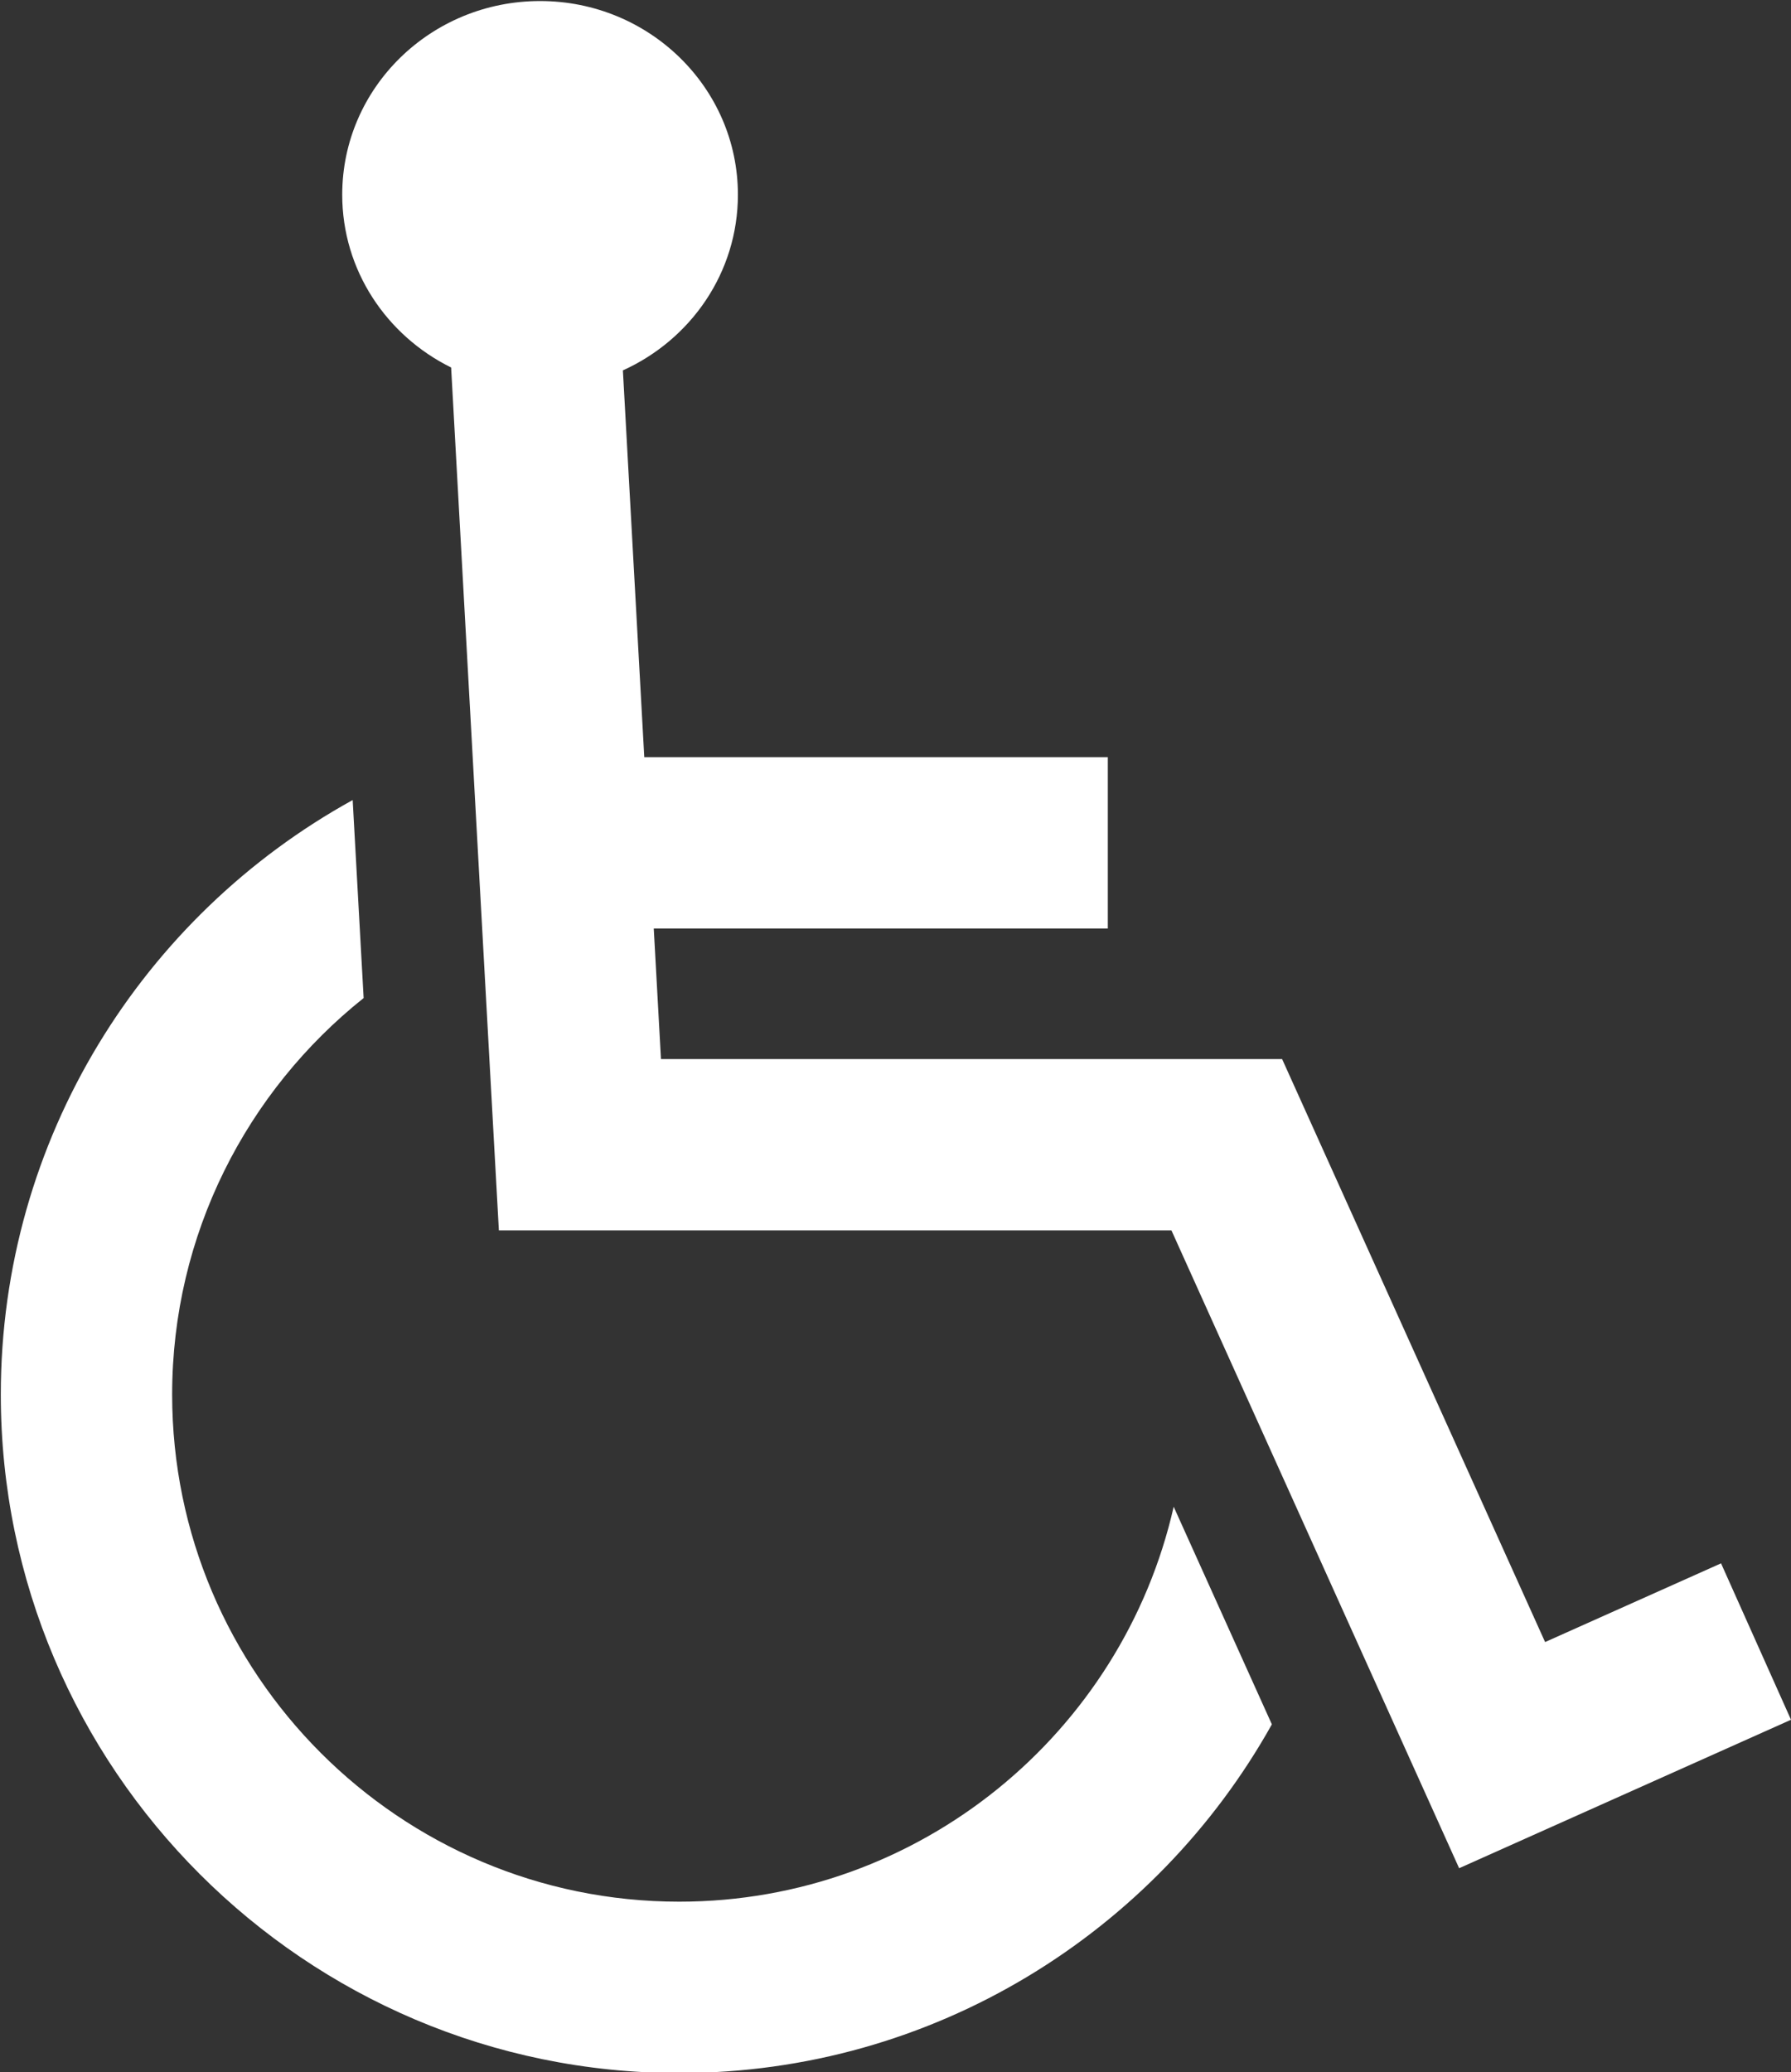 <?xml version="1.0" encoding="UTF-8" standalone="no"?><svg xmlns="http://www.w3.org/2000/svg" xmlns:xlink="http://www.w3.org/1999/xlink" fill="#ffffff" height="90" preserveAspectRatio="xMidYMid meet" version="1" viewBox="12.0 4.1 77.8 90.0" width="77.8" zoomAndPan="magnify"><rect x="12.0" y="4.1" width="77.8" height="90.0" fill="#333333" stroke="none"/><g id="change1_1"><path d="M86.761,72.005l-7.643,3.419L67.694,50.101H40.712l-0.313-5.67h19.724v-7.443H39.987l-0.929-16.8 c2.947-1.333,4.996-4.245,4.996-7.631c0-4.646-3.848-8.412-8.594-8.412s-8.594,3.766-8.594,8.412c0,3.284,1.927,6.121,4.731,7.506 l2.074,37.481h29.216l12.497,27.704L89.8,78.799L86.761,72.005z"/><path d="M41.506,86.701c-12.146,0-22.028-9.882-22.028-22.028c0-6.966,3.254-13.183,8.318-17.222l-0.476-8.6 c-9.103,5.021-15.285,14.711-15.285,25.822c0,16.251,13.221,29.472,29.471,29.472c11.054,0,20.699-6.12,25.743-15.146l-4.265-9.453 C60.76,79.354,51.978,86.701,41.506,86.701z"/></g></svg>